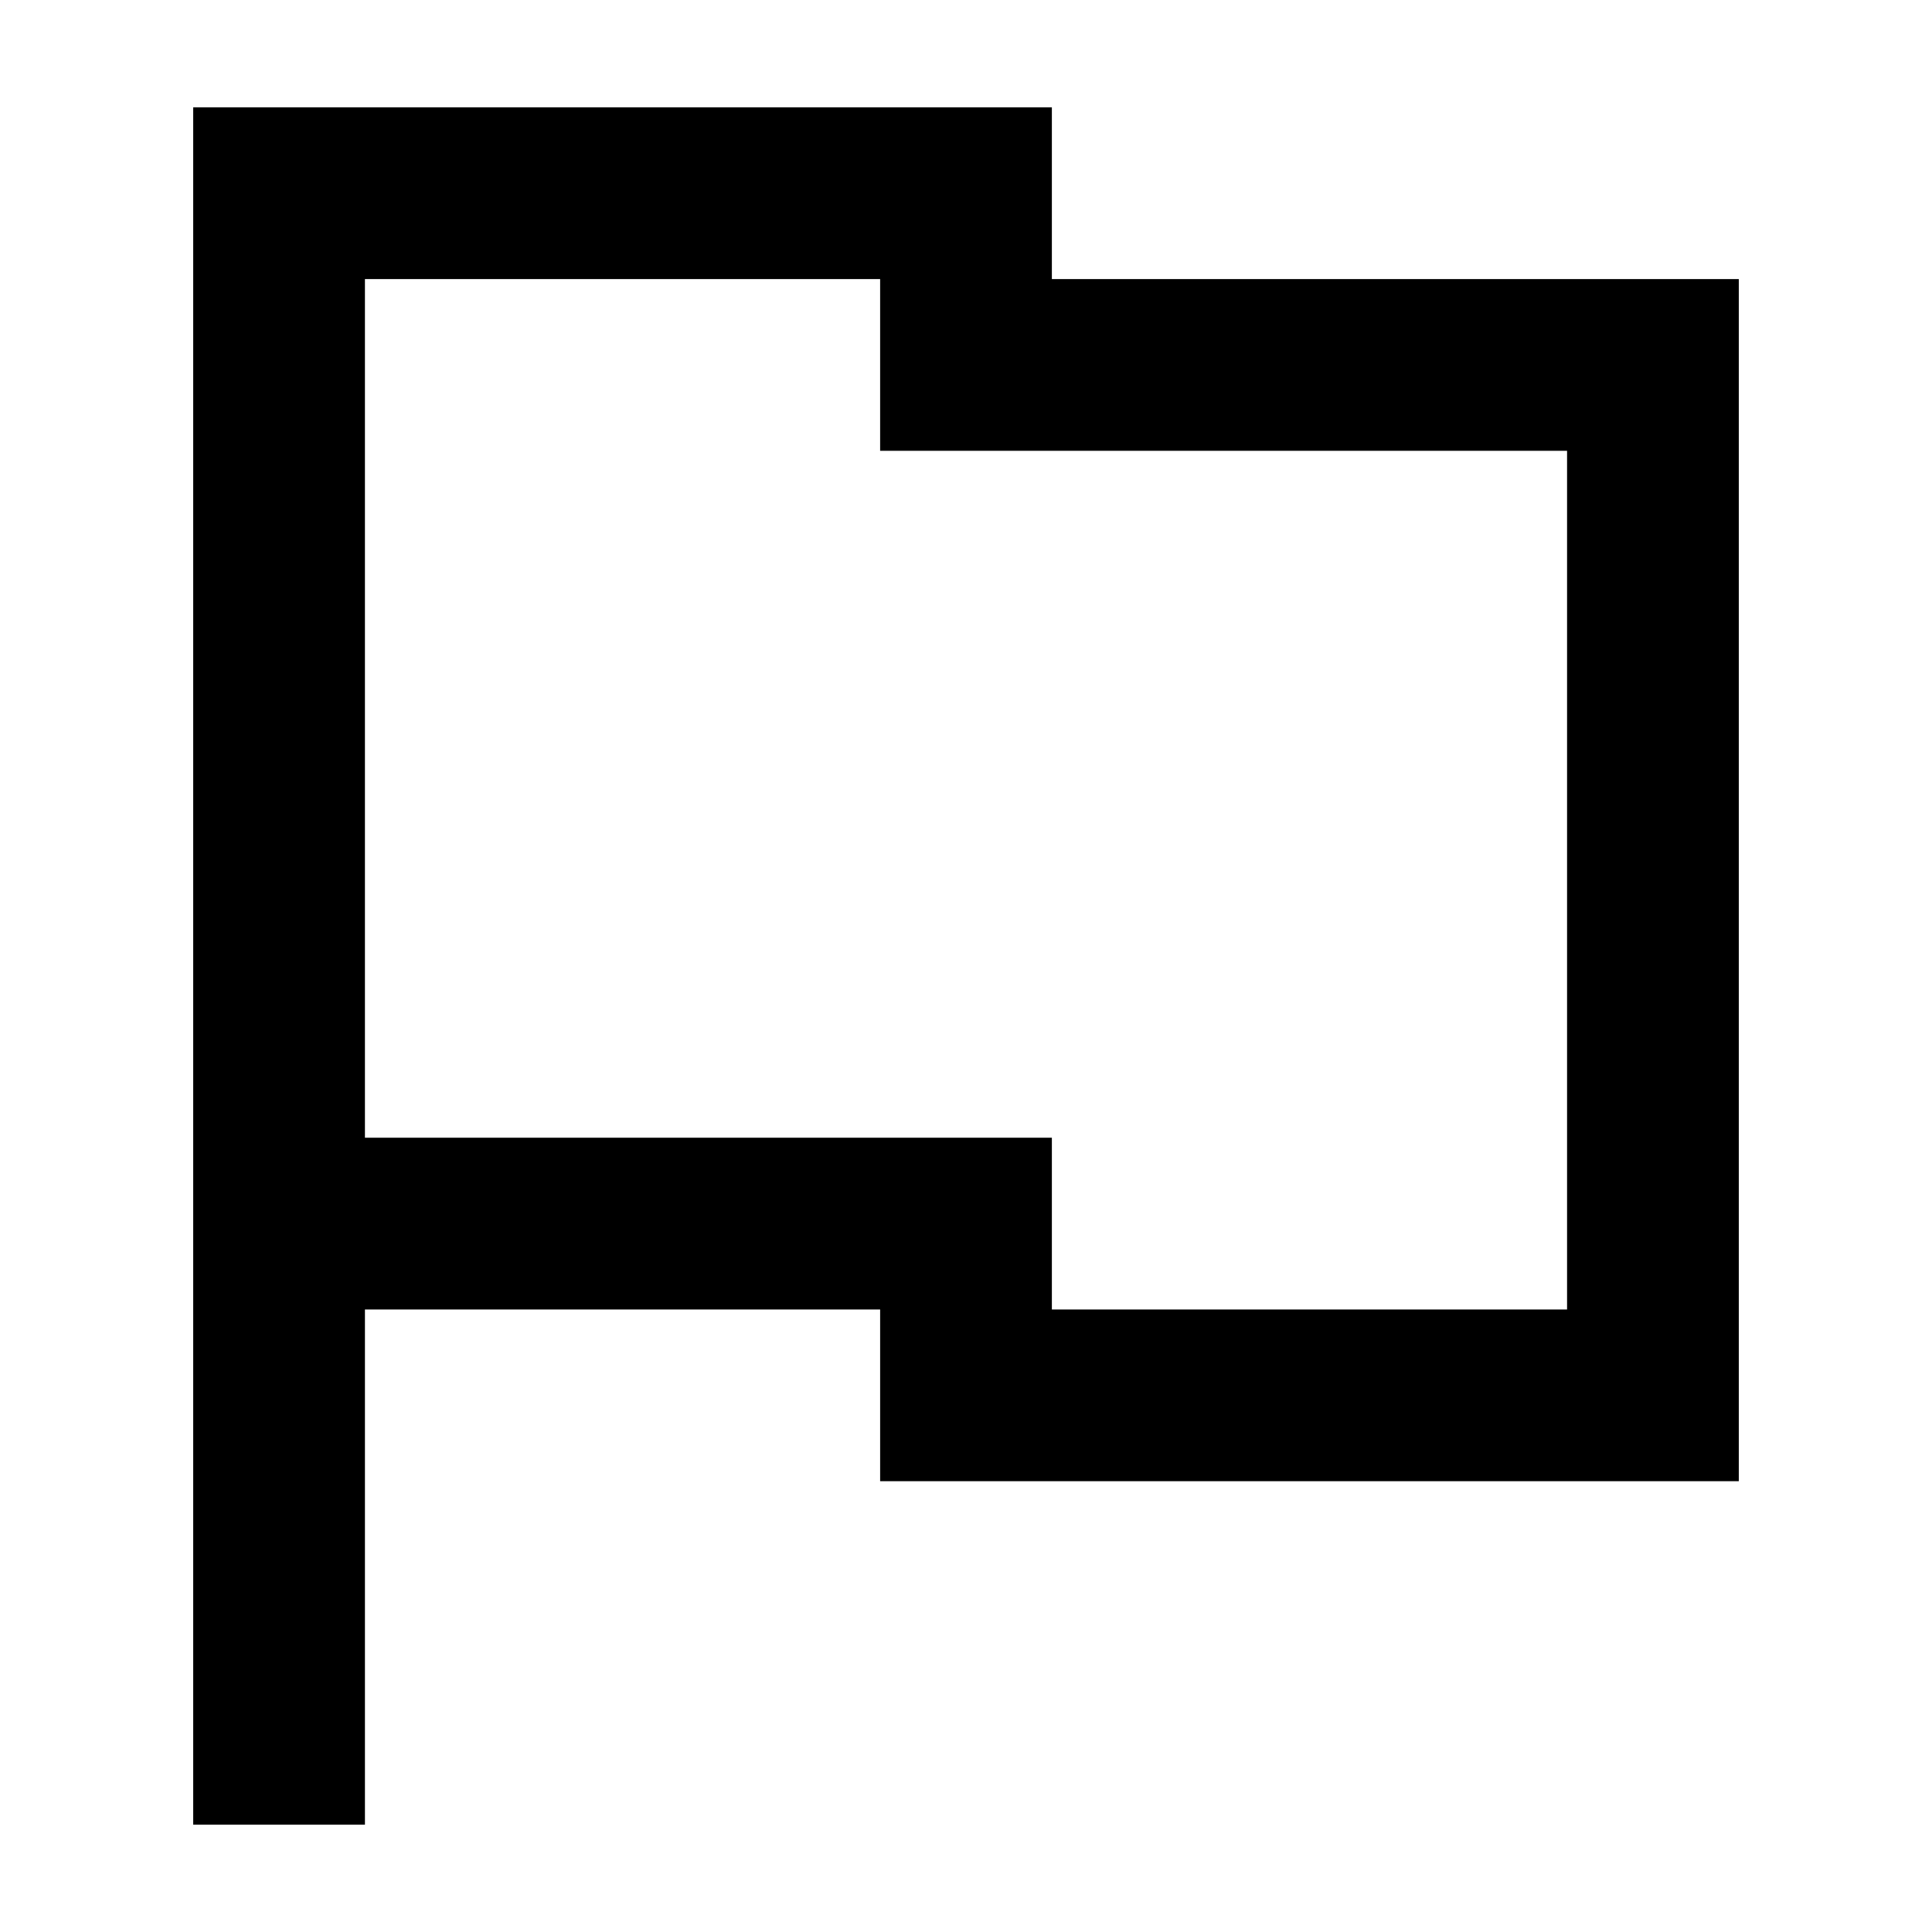 <?xml version="1.0" encoding="UTF-8"?>
<svg id="Layer_1" data-name="Layer 1" xmlns="http://www.w3.org/2000/svg" viewBox="0 0 450 450">
  <defs>
    <style>
      .cls-1 {
        fill-rule: evenodd;
      }
    </style>
  </defs>
  <path class="cls-1" d="M45,25h200v40h160v280h-200v-40h-120v120h-40V25ZM85,265h160v40h120V105h-160v-40h-120v200Z"/>
</svg>